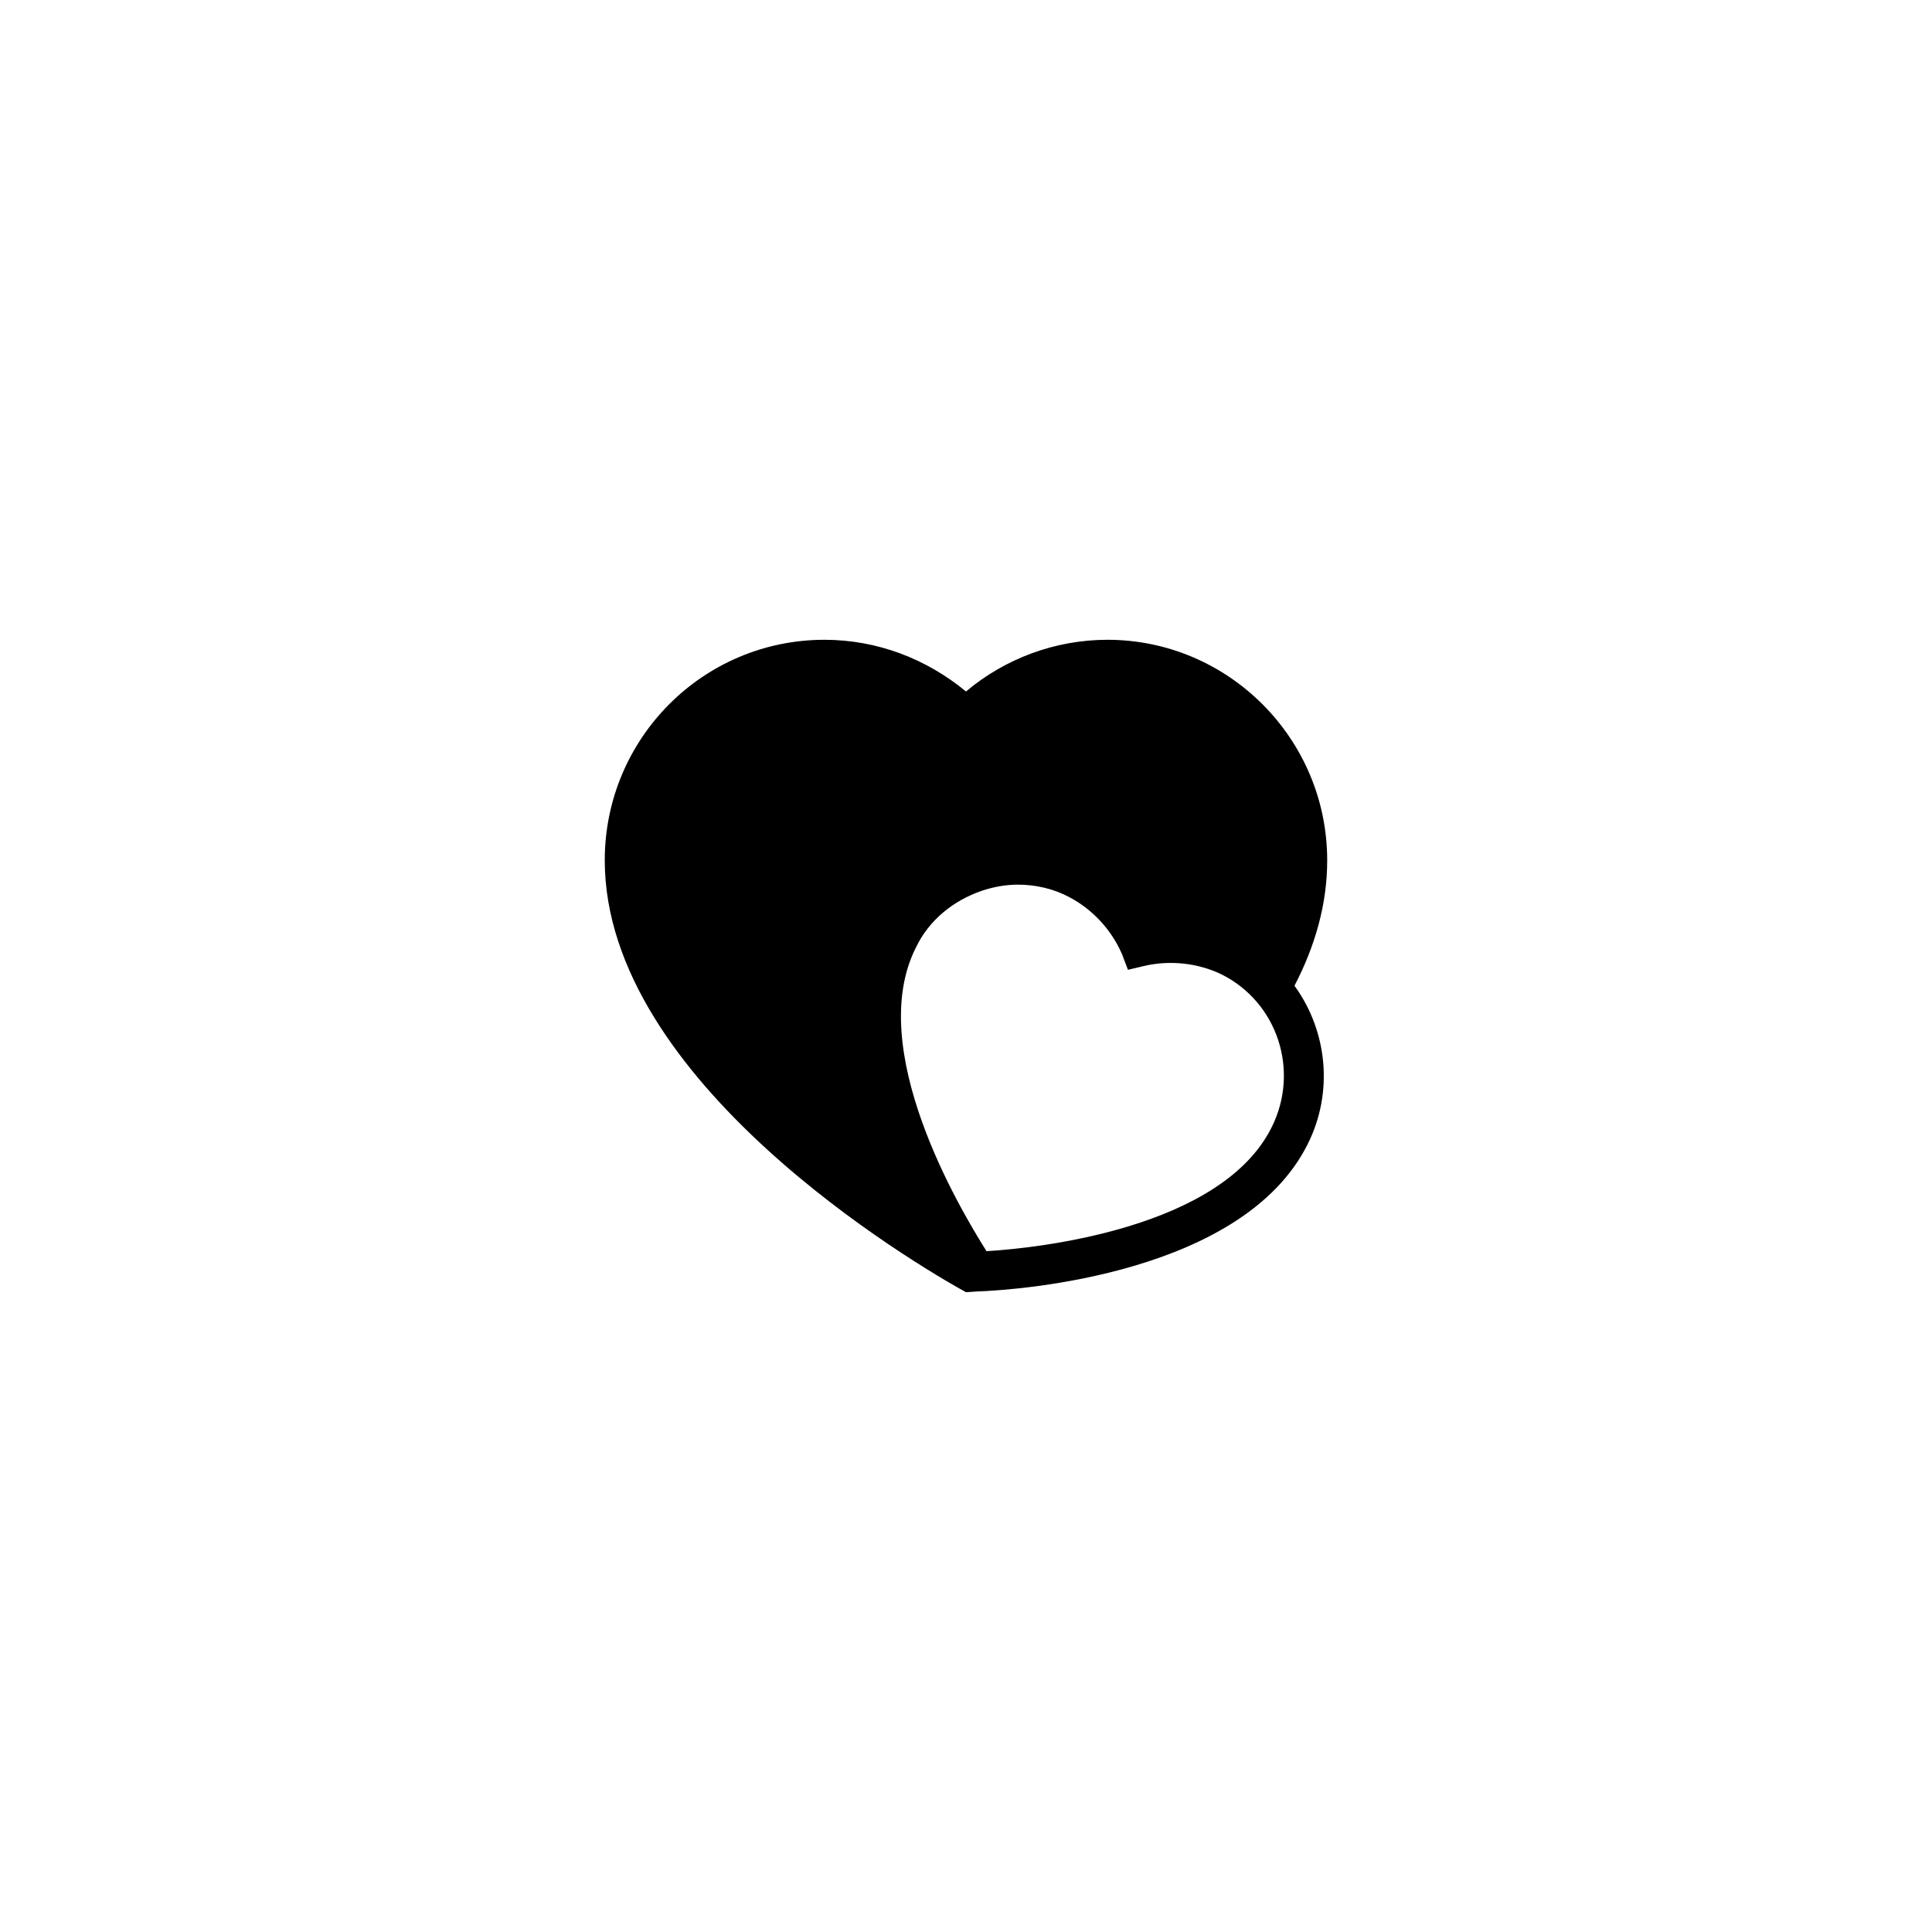 <?xml version="1.0" encoding="UTF-8"?>
<!-- The Best Svg Icon site in the world: iconSvg.co, Visit us! https://iconsvg.co -->
<svg fill="#000000" width="800px" height="800px" version="1.1" viewBox="144 144 512 512" xmlns="http://www.w3.org/2000/svg">
 <path d="m495.72 371.99c0-32.242-26.199-58.441-58.242-58.441-13.906 0-27.207 5.039-37.484 13.703-10.48-8.664-23.578-13.703-37.484-13.703-32.242 0-58.242 26.199-58.242 58.441 0 58.645 82.223 107.01 95.723 114.46l3.023-0.203c11.688-0.402 70.332-4.836 87.461-38.895 7.055-13.906 5.238-30.23-3.426-42.117 5.445-10.48 8.672-21.562 8.672-33.25zm-14.711 70.734c-13.301 26.801-61.867 32.043-75.57 32.848-7.254-11.488-32.242-53.605-18.742-80.406 3.426-7.254 9.875-12.496 17.531-15.113 3.023-1.008 6.246-1.613 9.473-1.613 4.637 0 9.27 1.008 13.504 3.223 6.246 3.223 11.285 8.664 14.105 15.113l1.613 4.231 4.231-1.008c6.852-1.613 14.309-0.805 20.555 2.215 14.914 7.461 20.758 25.598 13.301 40.512z"/>
</svg>
